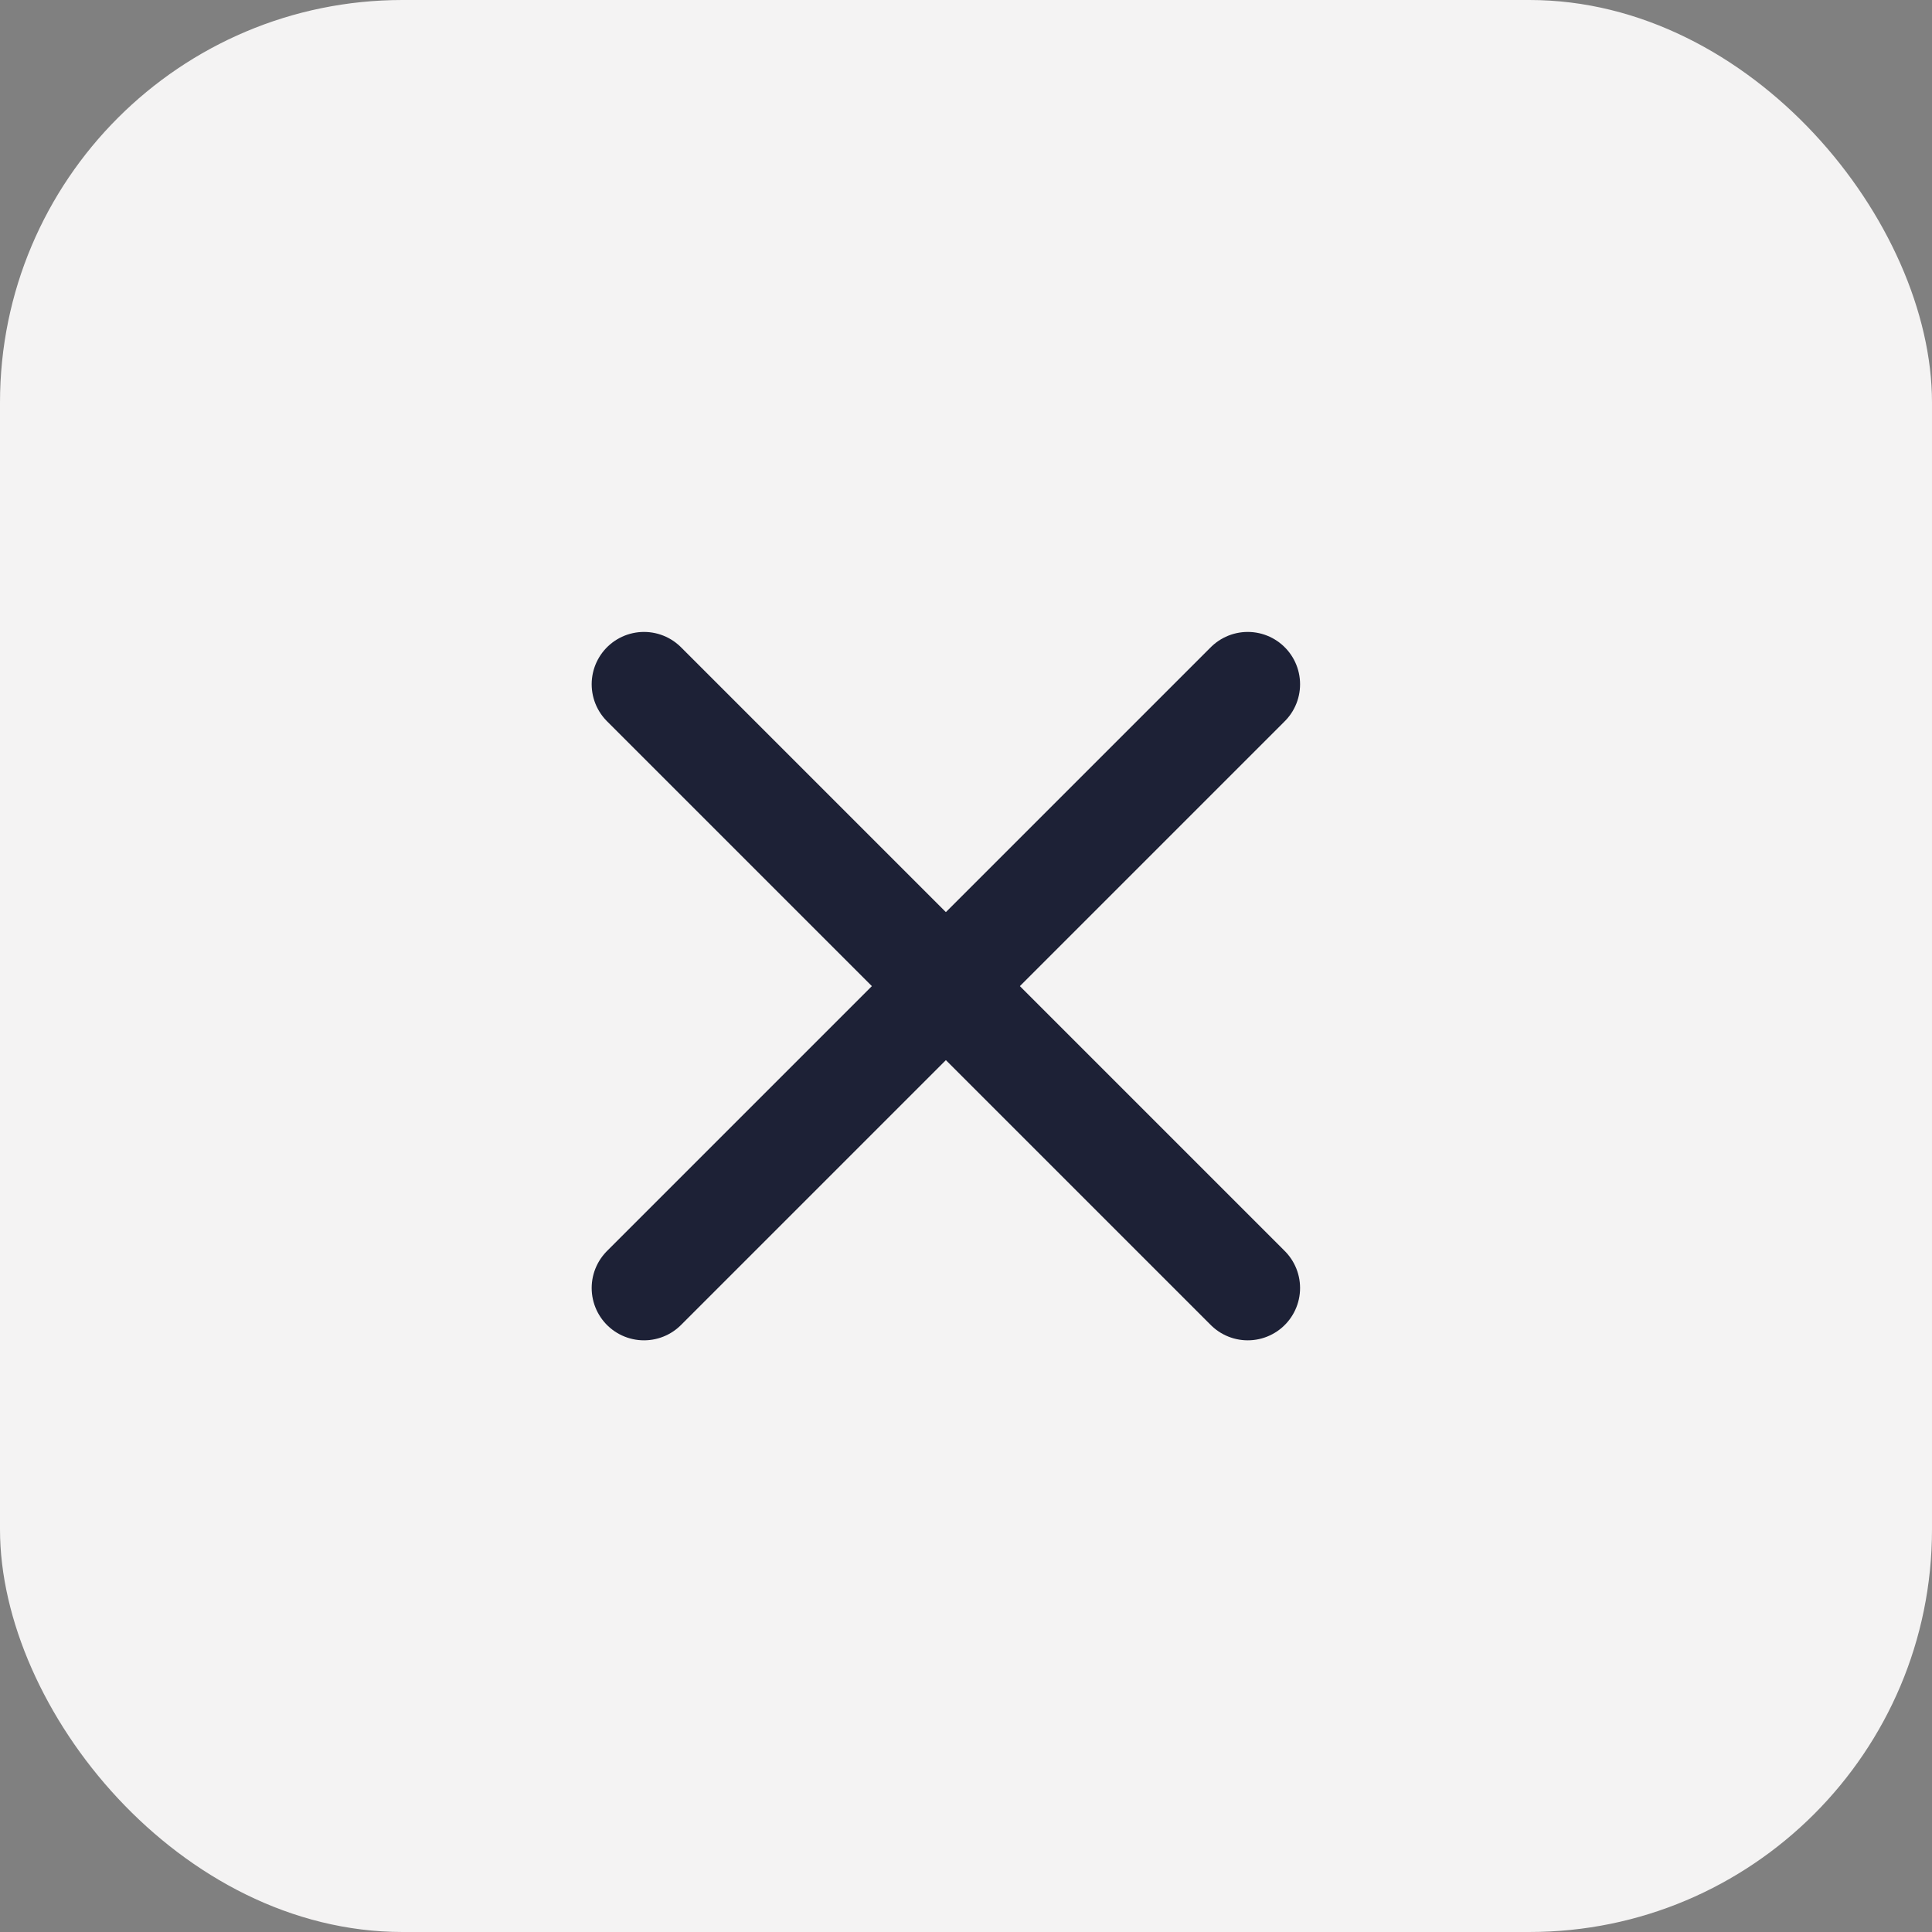 <?xml version="1.0" encoding="UTF-8"?> <svg xmlns="http://www.w3.org/2000/svg" width="24" height="24" viewBox="0 0 24 24" fill="none"><rect x="0" y="0" width="24" height="24" fill="#808080" stroke="none"/><rect width="24" height="24" rx="5" fill="#F4F3F3"></rect><path d="M8 16L15.5 8.5" stroke="#1D2136" stroke-width="1.3" stroke-linecap="round" stroke-linejoin="round"></path><path d="M15.5 16L8 8.5" stroke="#1D2136" stroke-width="1.3" stroke-linecap="round" stroke-linejoin="round"></path></svg> 